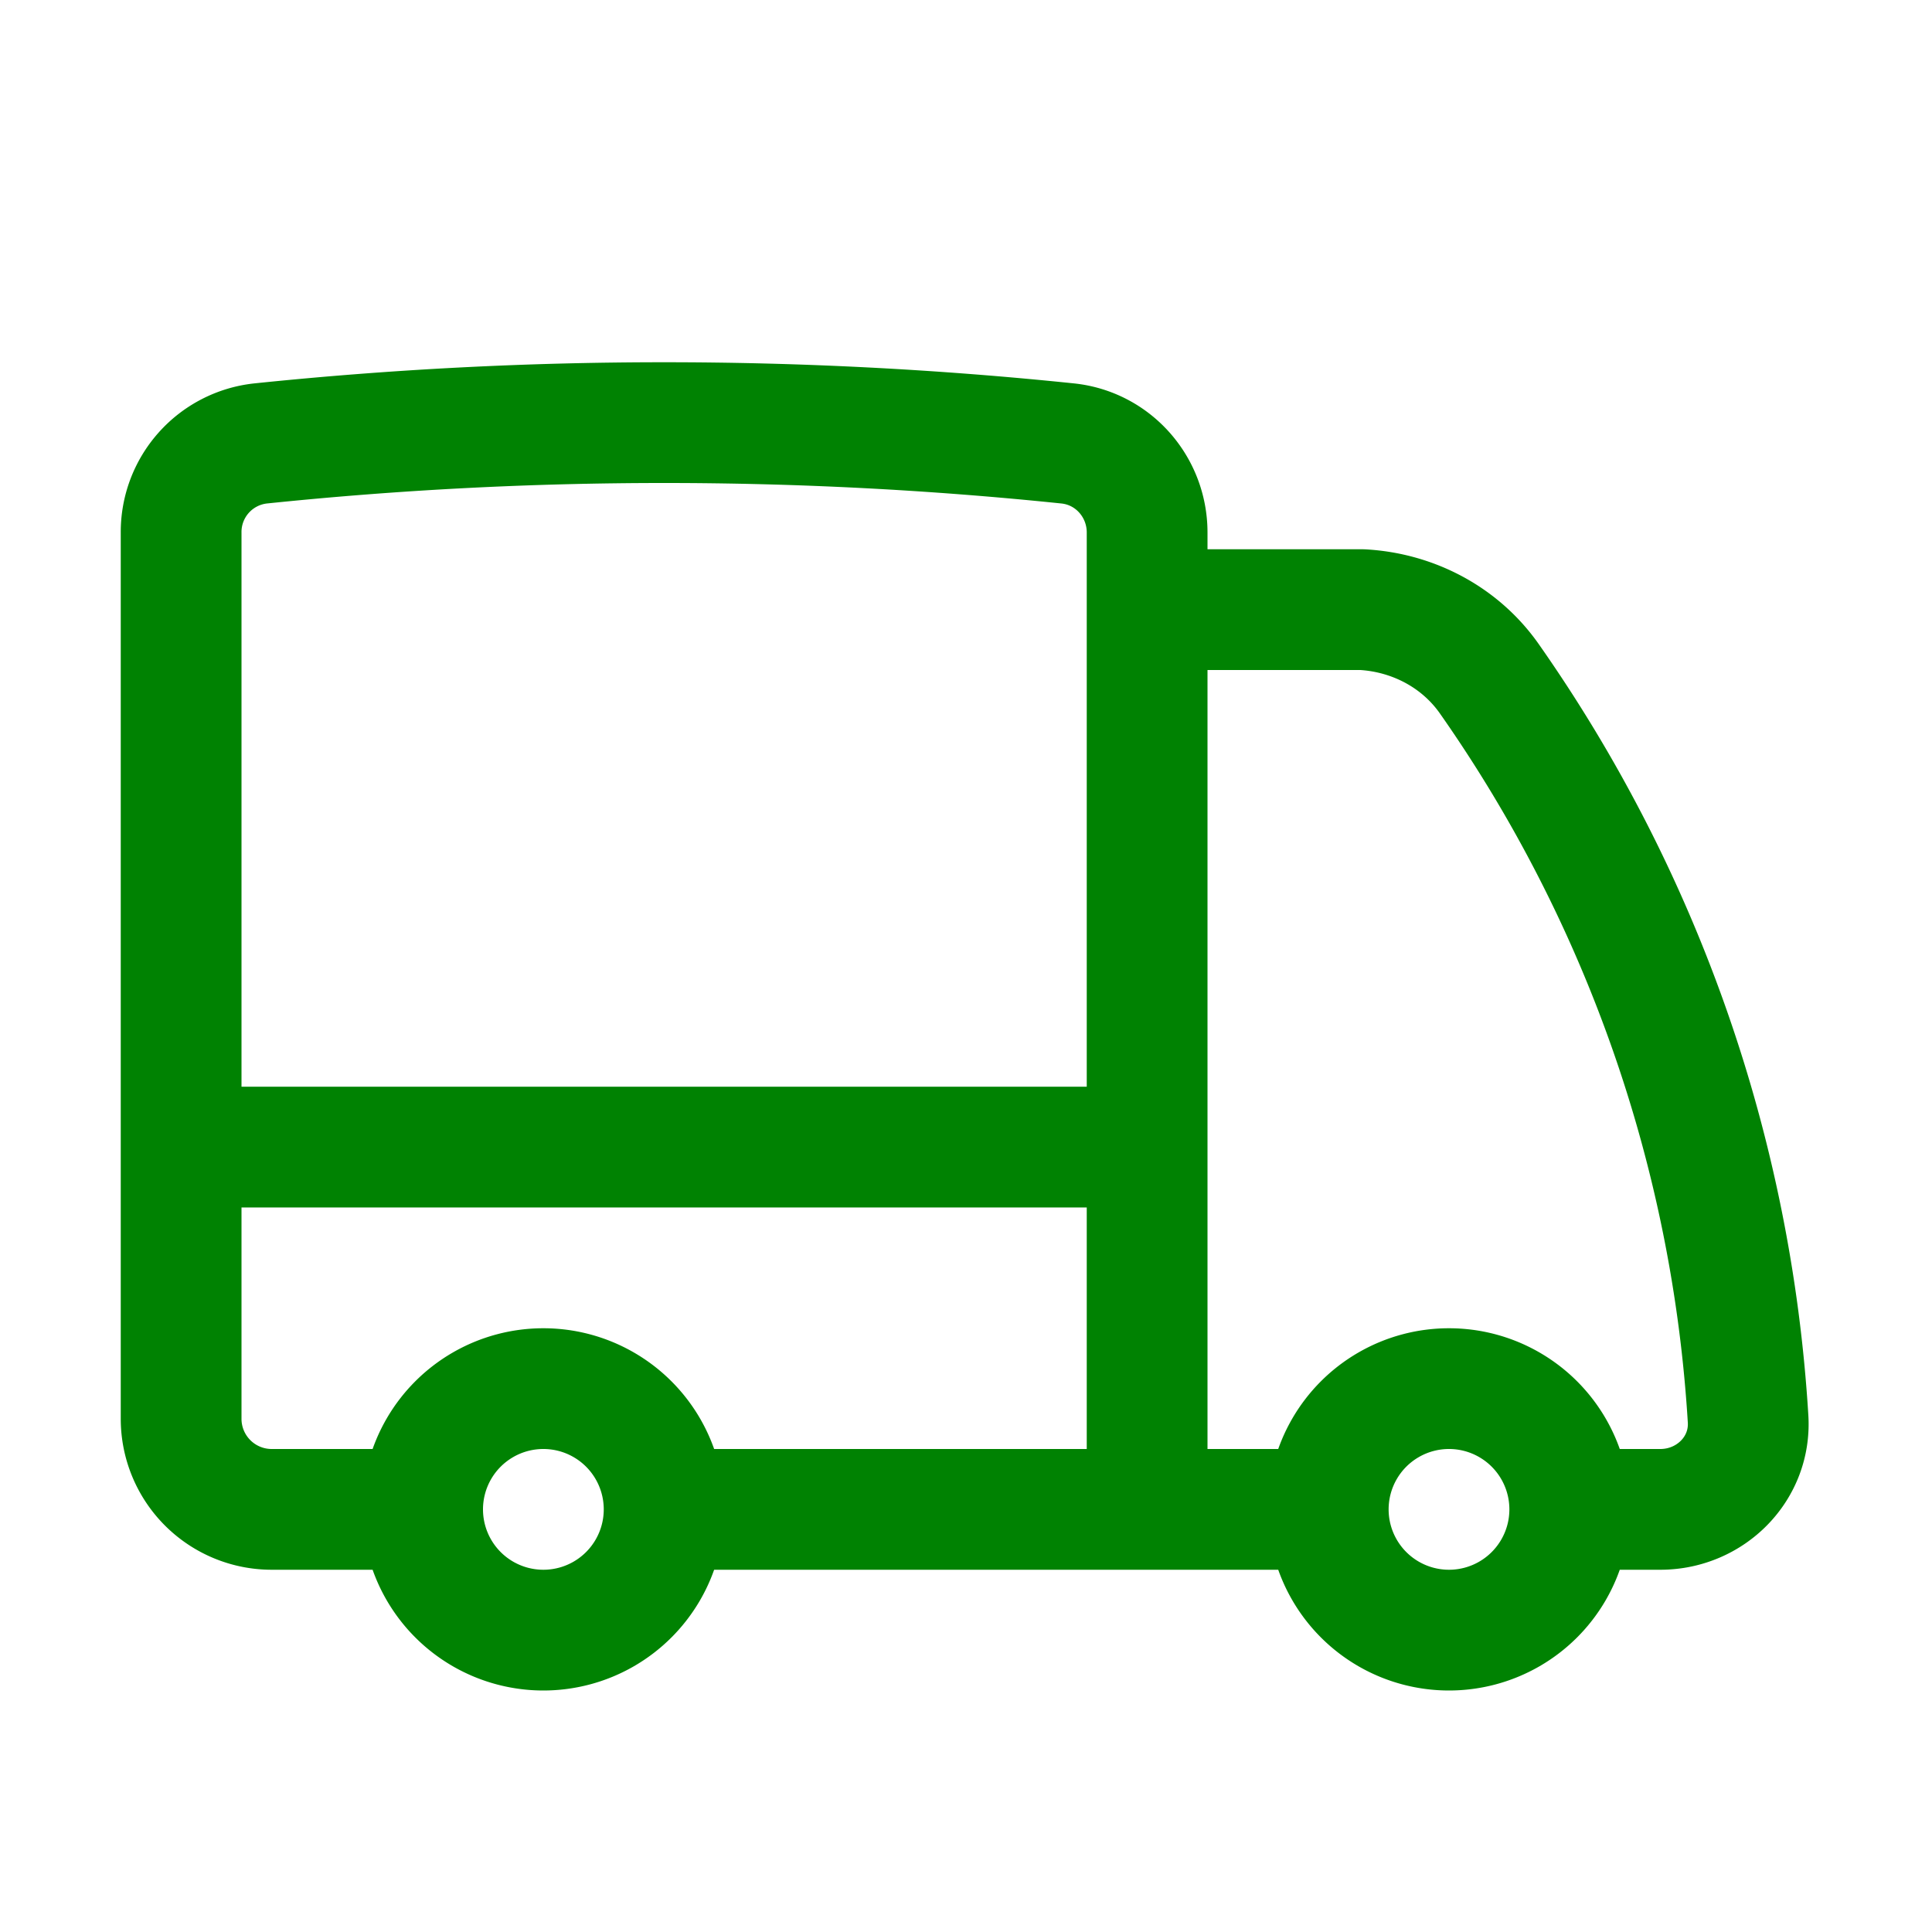 <svg xmlns="http://www.w3.org/2000/svg" viewBox="0 0 40 40" fill="none">
  <path stroke="#008202" stroke-linecap="round" stroke-linejoin="round" stroke-width="2.5" d="M13.75 31.25a2.5 2.5 0 01-5 0m5 0a2.5 2.5 0 00-5 0m5 0h10m-15 0H5.625a1.875 1.875 0 01-1.875-1.875v-5.624M32.5 31.25a2.5 2.5 0 01-5 0m5 0a2.5 2.5 0 00-5 0m5 0h1.875c1.035 0 1.881-.84 1.817-1.874a29.839 29.839 0 00-5.356-15.321c-.604-.862-1.581-1.375-2.632-1.433H23.75M27.5 31.25h-3.75m0-18.628v-1.597c0-.946-.704-1.746-1.645-1.844a80.924 80.924 0 00-8.355-.431 80.91 80.91 0 00-8.355.431 1.844 1.844 0 00-1.645 1.844V23.75m20-11.13v11.13m0 7.499v-7.5m0 0h-20"/>
</svg>
